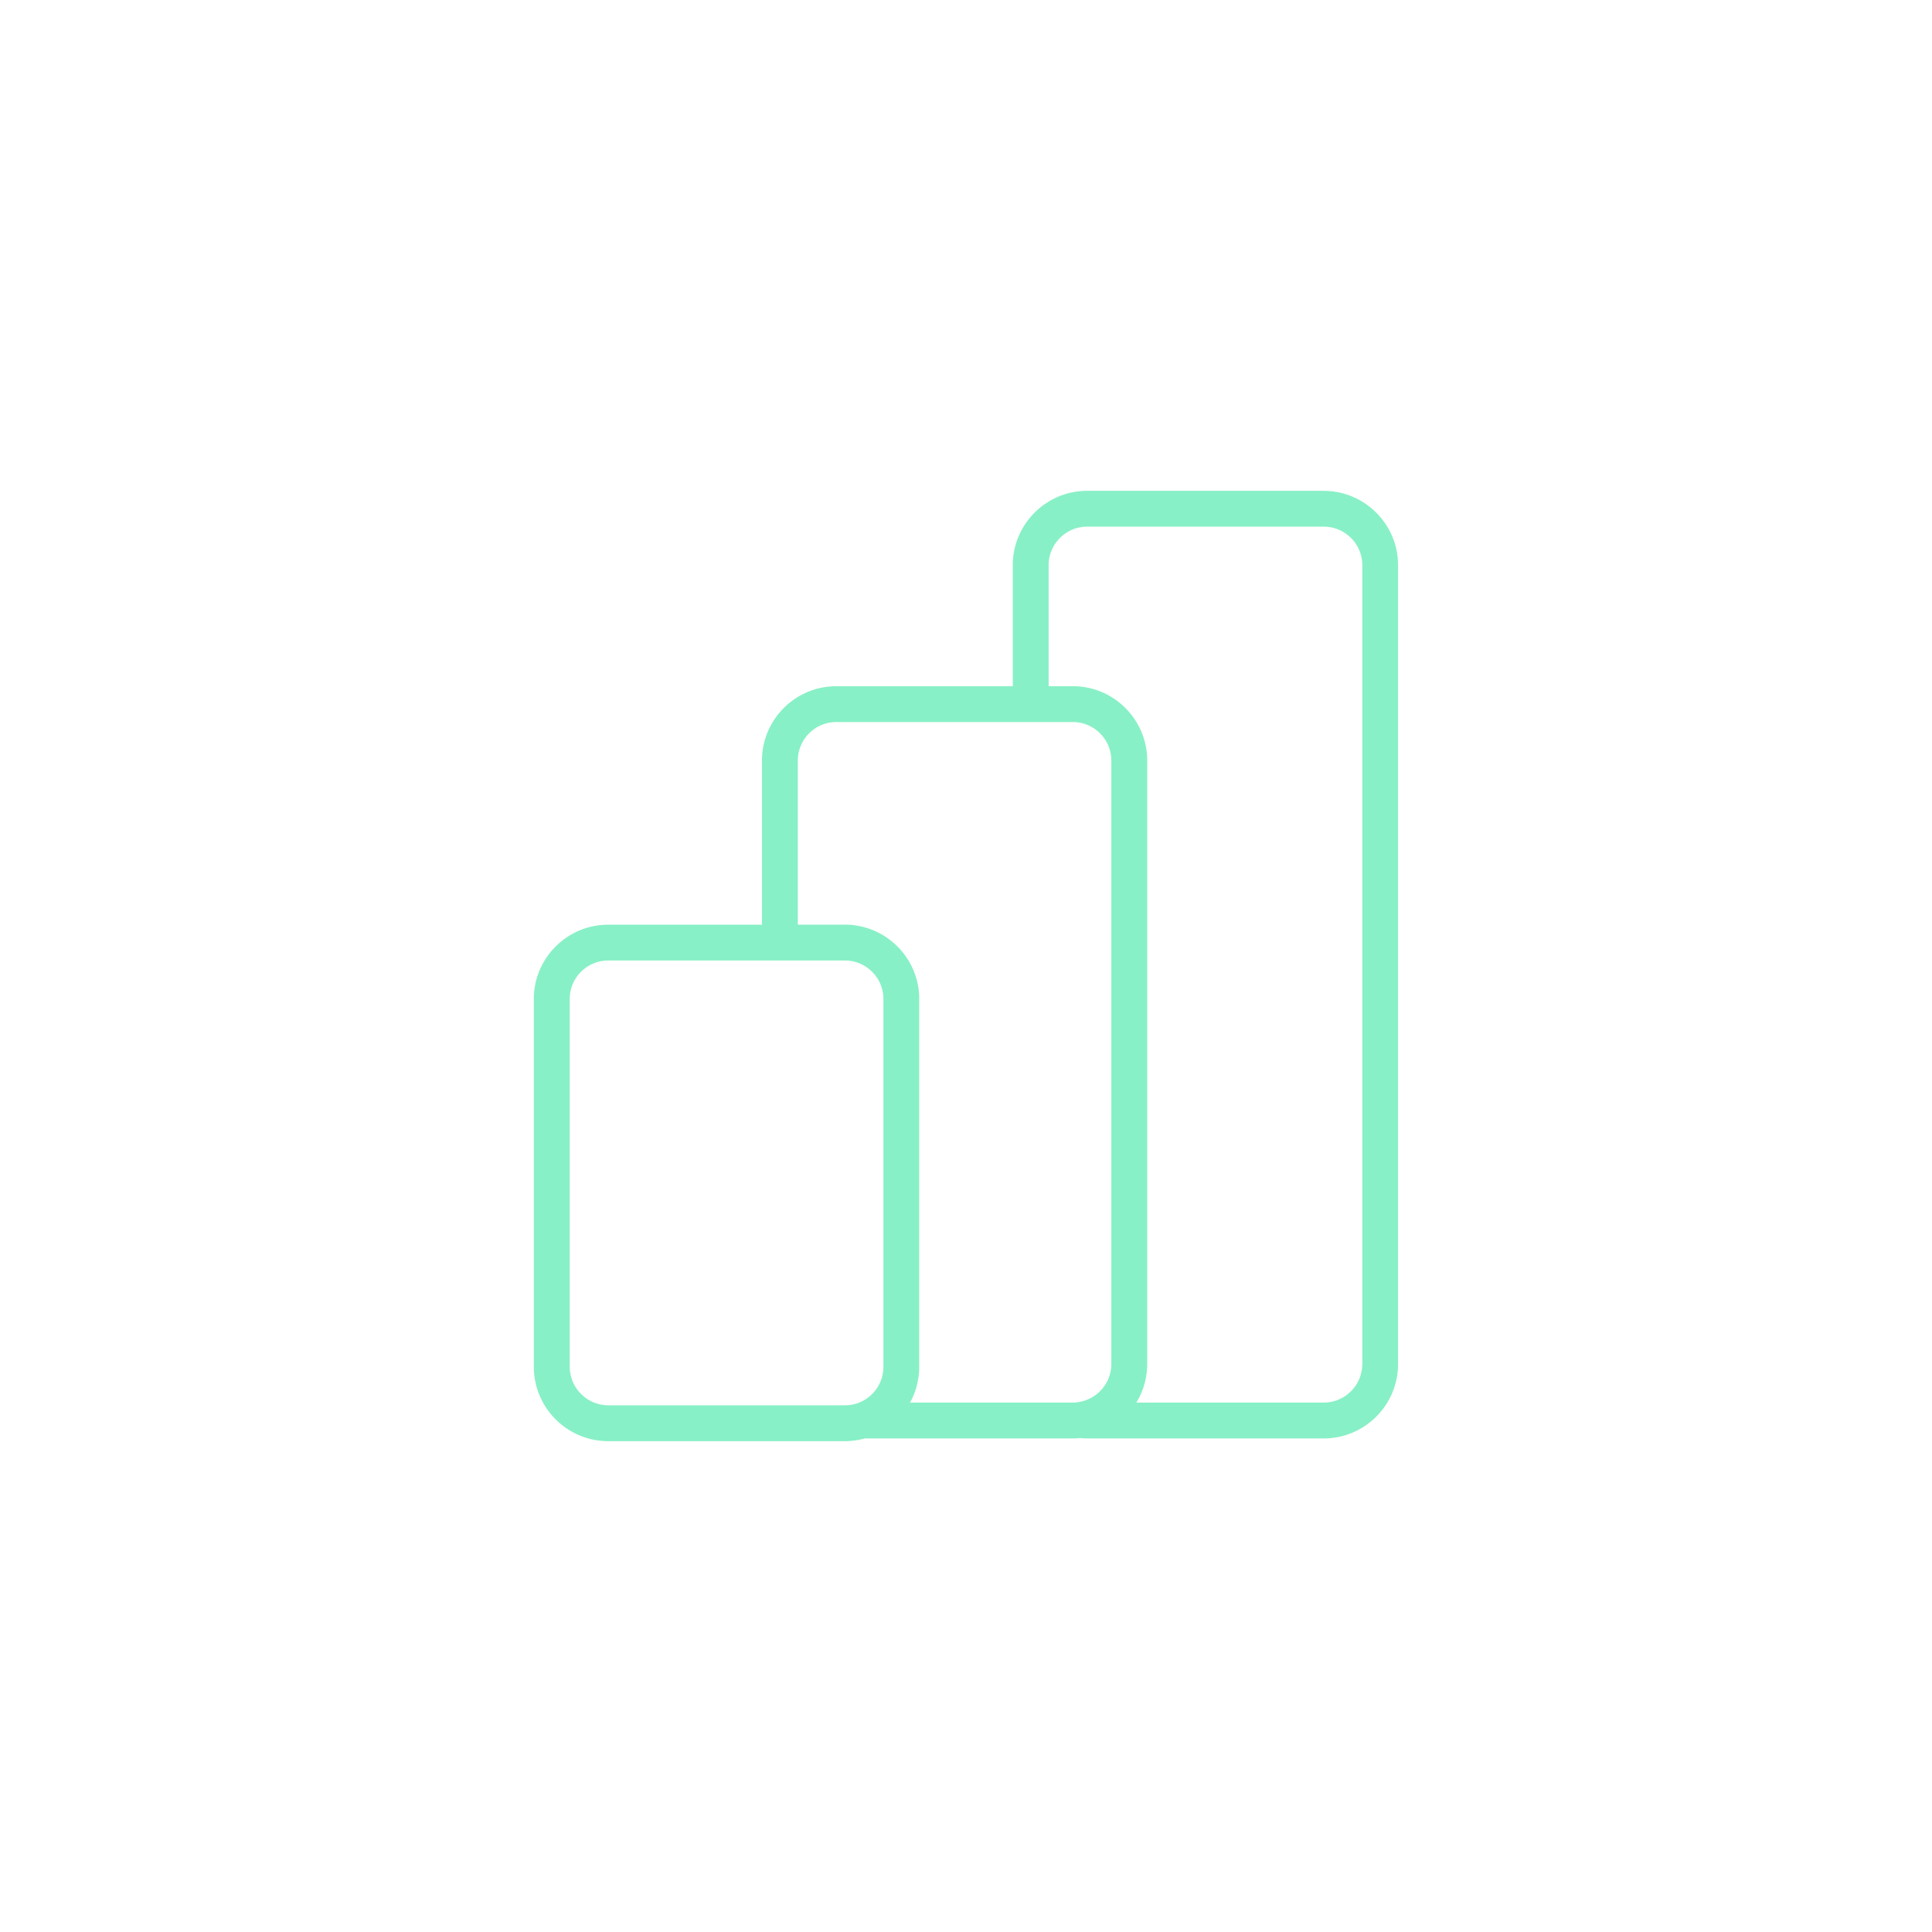 <svg xmlns="http://www.w3.org/2000/svg" data-name="Capa_1" viewBox="0 0 566.93 566.93"><path fill="#88f0c6" d="M388.43 144.03h-69.41c-12.04 0-21.83 9.79-21.83 21.84v35.5h-51.8c-12.02 0-21.8 9.79-21.8 21.84v48.13h-45.1c-12.04 0-21.84 9.78-21.84 21.8v107.93c0 12.04 9.79 21.83 21.84 21.83h69.41c1.99 0 3.95-.28 5.83-.8h61.09c.74 0 1.51-.04 2.18-.11.67.06 1.34.11 2.01.11h69.41c12.04 0 21.83-9.79 21.83-21.83V165.88c0-12.04-9.79-21.84-21.83-21.84zM167.18 401.06V293.13c0-6.22 5.08-11.28 11.32-11.28h69.41c6.24 0 11.32 5.06 11.32 11.28v107.93a11.312 11.312 0 0 1-7.81 10.77c-1.09.35-2.3.54-3.5.54h-69.41c-6.24 0-11.32-5.08-11.32-11.31zm100.05 10.18c.08-.15.16-.31.24-.47.16-.33.31-.66.46-.99.06-.15.13-.29.19-.44.18-.45.36-.91.51-1.38 0-.03.02-.06.03-.08.16-.5.3-1 .43-1.51.04-.15.07-.3.1-.45.08-.37.16-.73.22-1.11l.09-.54c.05-.37.1-.74.13-1.11.02-.16.03-.33.05-.49.04-.53.06-1.07.06-1.61V293.13c0-12.02-9.79-21.8-21.84-21.8h-13.79V223.2c0-6.24 5.06-11.32 11.28-11.32h69.44c6.22 0 11.28 5.08 11.28 11.32v177.06c0 5.67-4.22 10.48-9.98 11.23h-.07c-.39.07-.82.08-1.23.08h-47.78c.06-.11.11-.22.17-.33zm132.52-10.98c0 6.24-5.08 11.32-11.32 11.32h-54.97c.02-.03.04-.07.06-.1.28-.47.54-.95.79-1.43.08-.16.16-.32.23-.49.18-.39.35-.78.51-1.18.07-.16.13-.33.2-.49.21-.55.4-1.1.56-1.67 0-.02 0-.03.01-.05.16-.55.28-1.12.4-1.69.03-.17.06-.35.09-.53.08-.44.14-.88.18-1.32l.06-.54c.05-.61.09-1.22.09-1.83V223.2c0-12.04-9.78-21.84-21.8-21.84h-7.13v-35.5c0-6.24 5.08-11.32 11.32-11.32h69.41c6.24 0 11.32 5.08 11.32 11.32v234.39z"/></svg>
